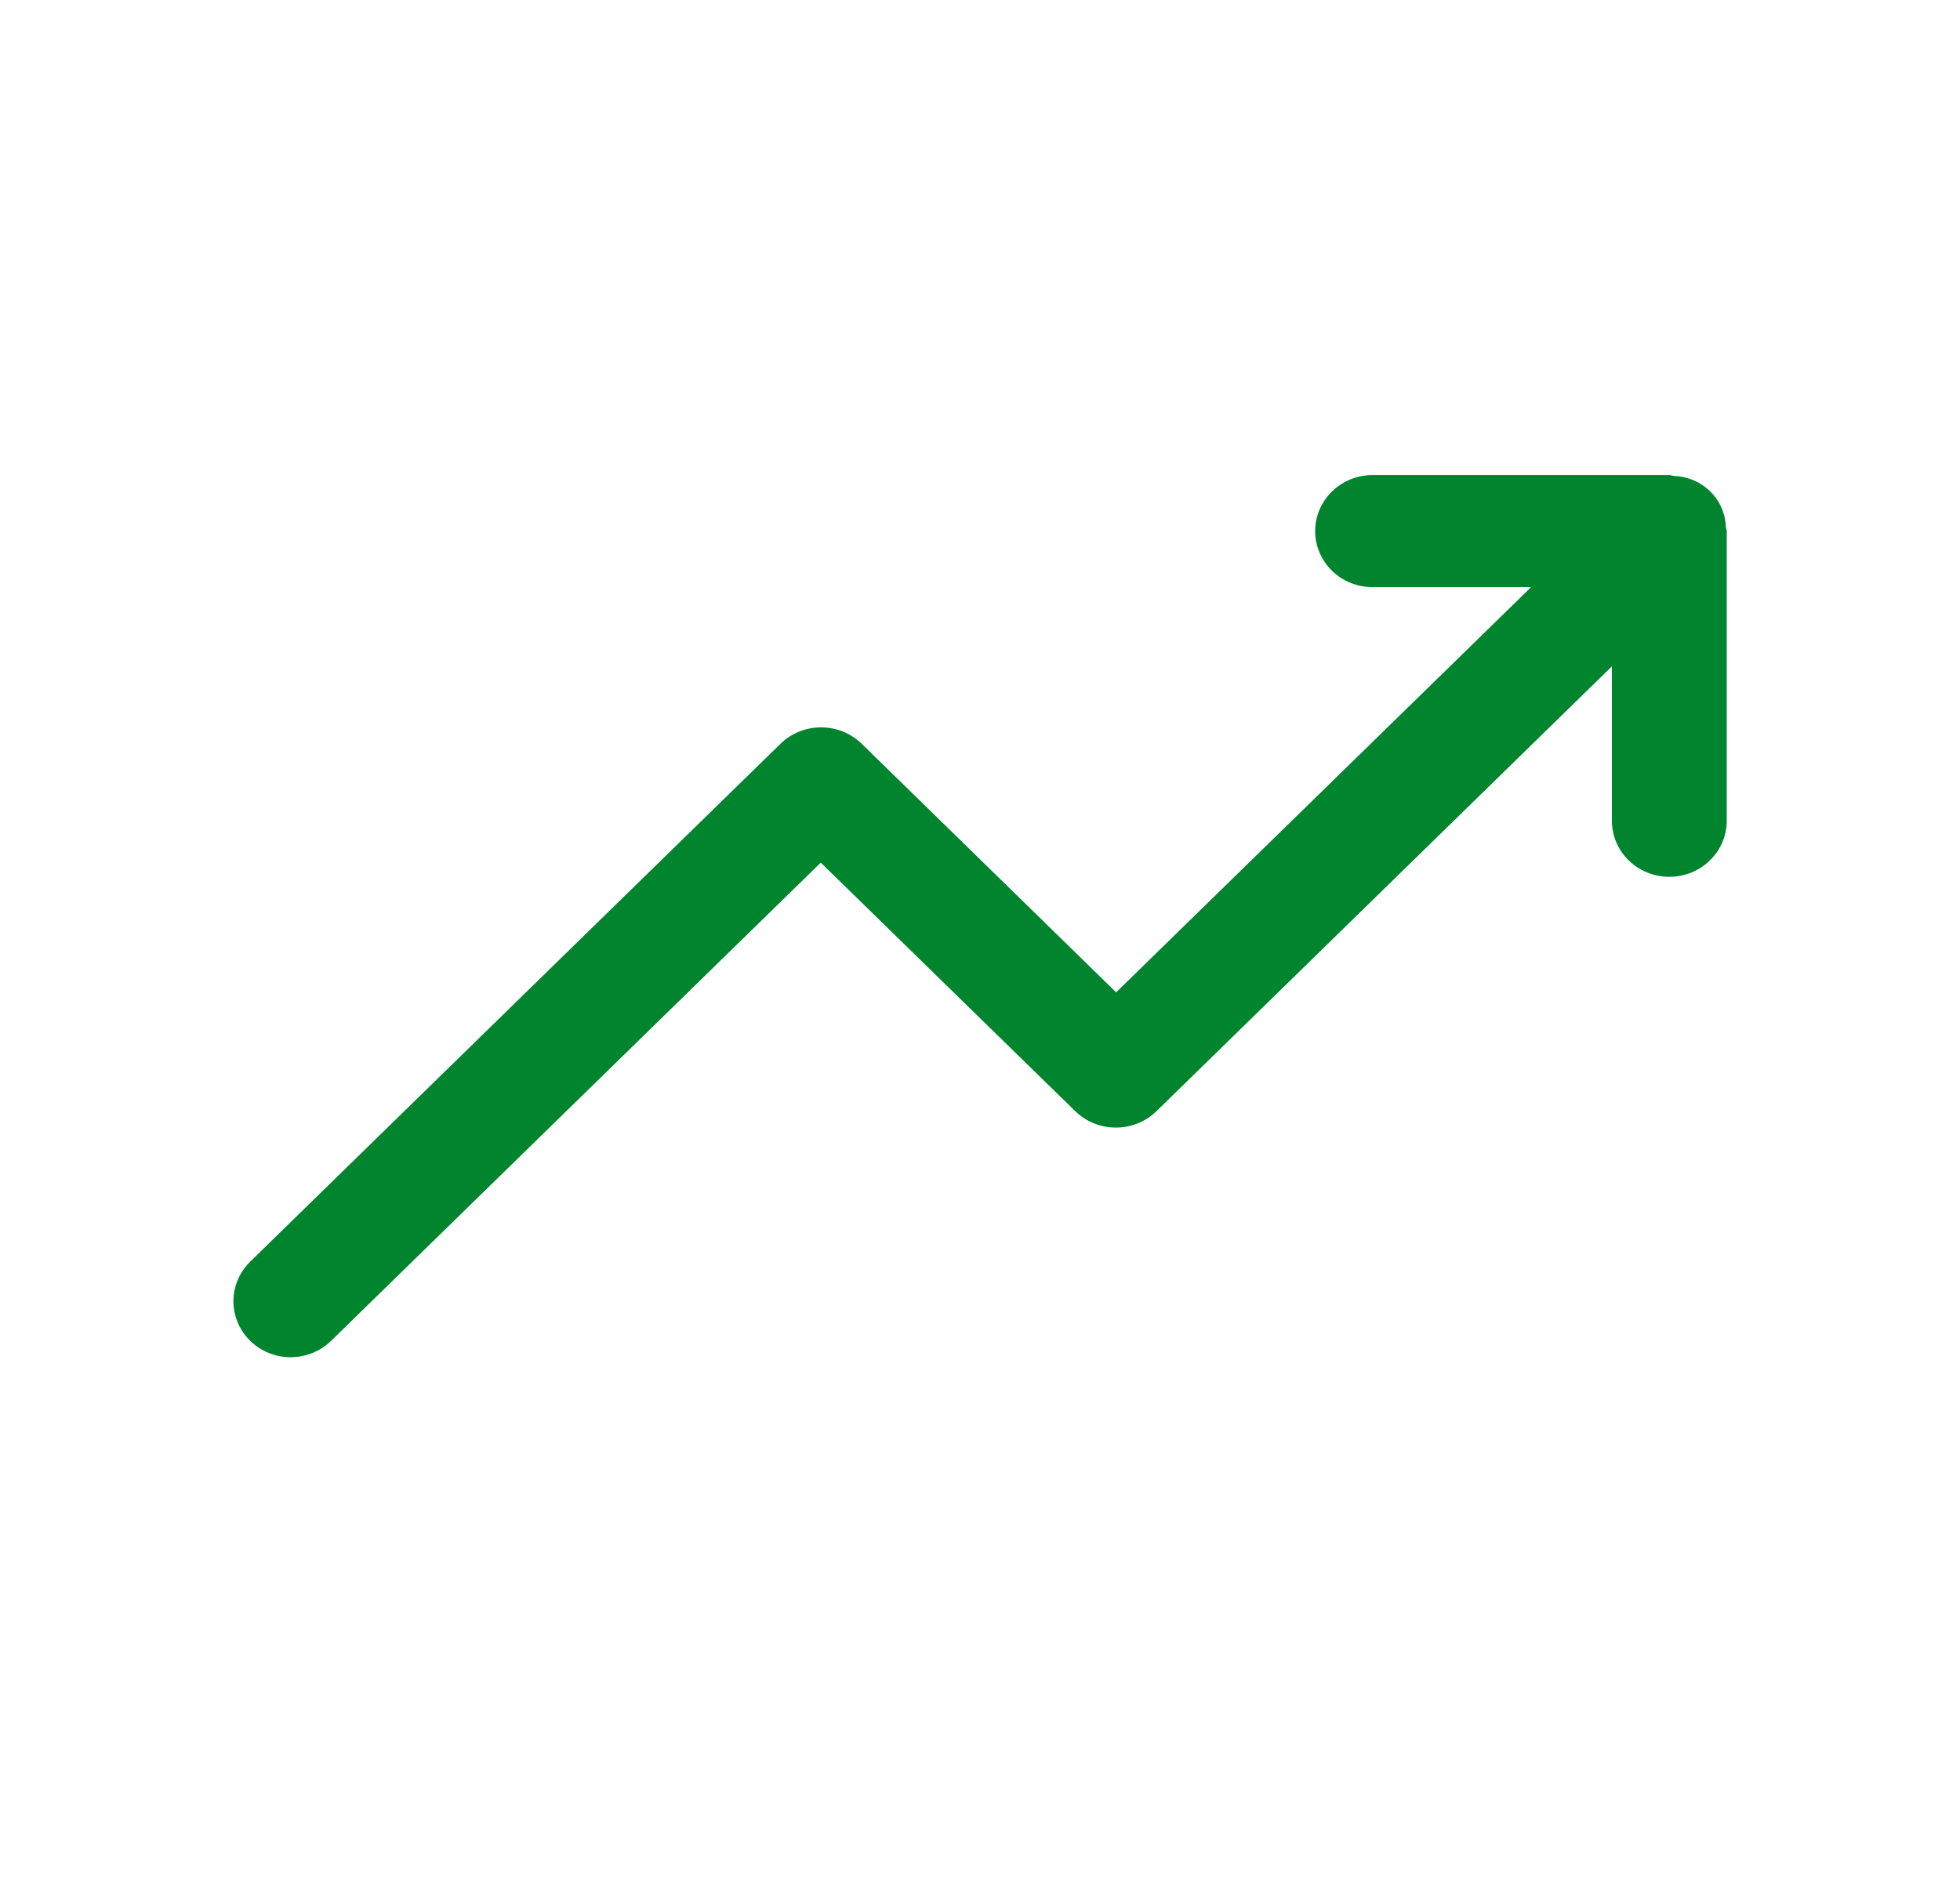 <svg width="33" height="32" viewBox="0 0 33 32" fill="none" xmlns="http://www.w3.org/2000/svg">
<mask id="mask0_18932_138550" style="mask-type:alpha" maskUnits="userSpaceOnUse" x="0" y="0" width="33" height="32">
<rect x="0.5" width="32" height="32" fill="#D9D9D9"/>
</mask>
<g mask="url(#mask0_18932_138550)">
<path d="M4.891 22.856C5.148 22.856 5.393 22.757 5.575 22.58L13.819 14.527L18.104 18.713C18.285 18.89 18.531 18.989 18.787 18.989C19.044 18.989 19.29 18.89 19.471 18.713L27.139 11.222V13.822C27.139 14.073 27.241 14.313 27.422 14.49C27.604 14.667 27.85 14.766 28.106 14.766C28.362 14.766 28.608 14.667 28.789 14.49C28.971 14.313 29.073 14.073 29.073 13.822V8.944C29.073 8.918 29.059 8.895 29.057 8.869C29.051 8.695 28.993 8.527 28.89 8.386C28.786 8.244 28.643 8.135 28.477 8.073C28.384 8.039 28.286 8.019 28.187 8.015C28.16 8.015 28.137 8 28.11 8H23.11C22.854 8 22.608 8.099 22.426 8.277C22.245 8.454 22.143 8.694 22.143 8.944C22.143 9.194 22.245 9.435 22.426 9.612C22.608 9.789 22.854 9.888 23.11 9.888H25.778L18.792 16.711L14.508 12.525C14.326 12.348 14.08 12.249 13.824 12.249C13.568 12.249 13.322 12.348 13.141 12.525L4.213 21.246C4.078 21.378 3.986 21.546 3.948 21.729C3.911 21.912 3.93 22.102 4.003 22.274C4.076 22.447 4.2 22.594 4.359 22.698C4.518 22.802 4.705 22.857 4.896 22.857L4.891 22.856Z" fill="#00852E"/>
</g>
</svg>
